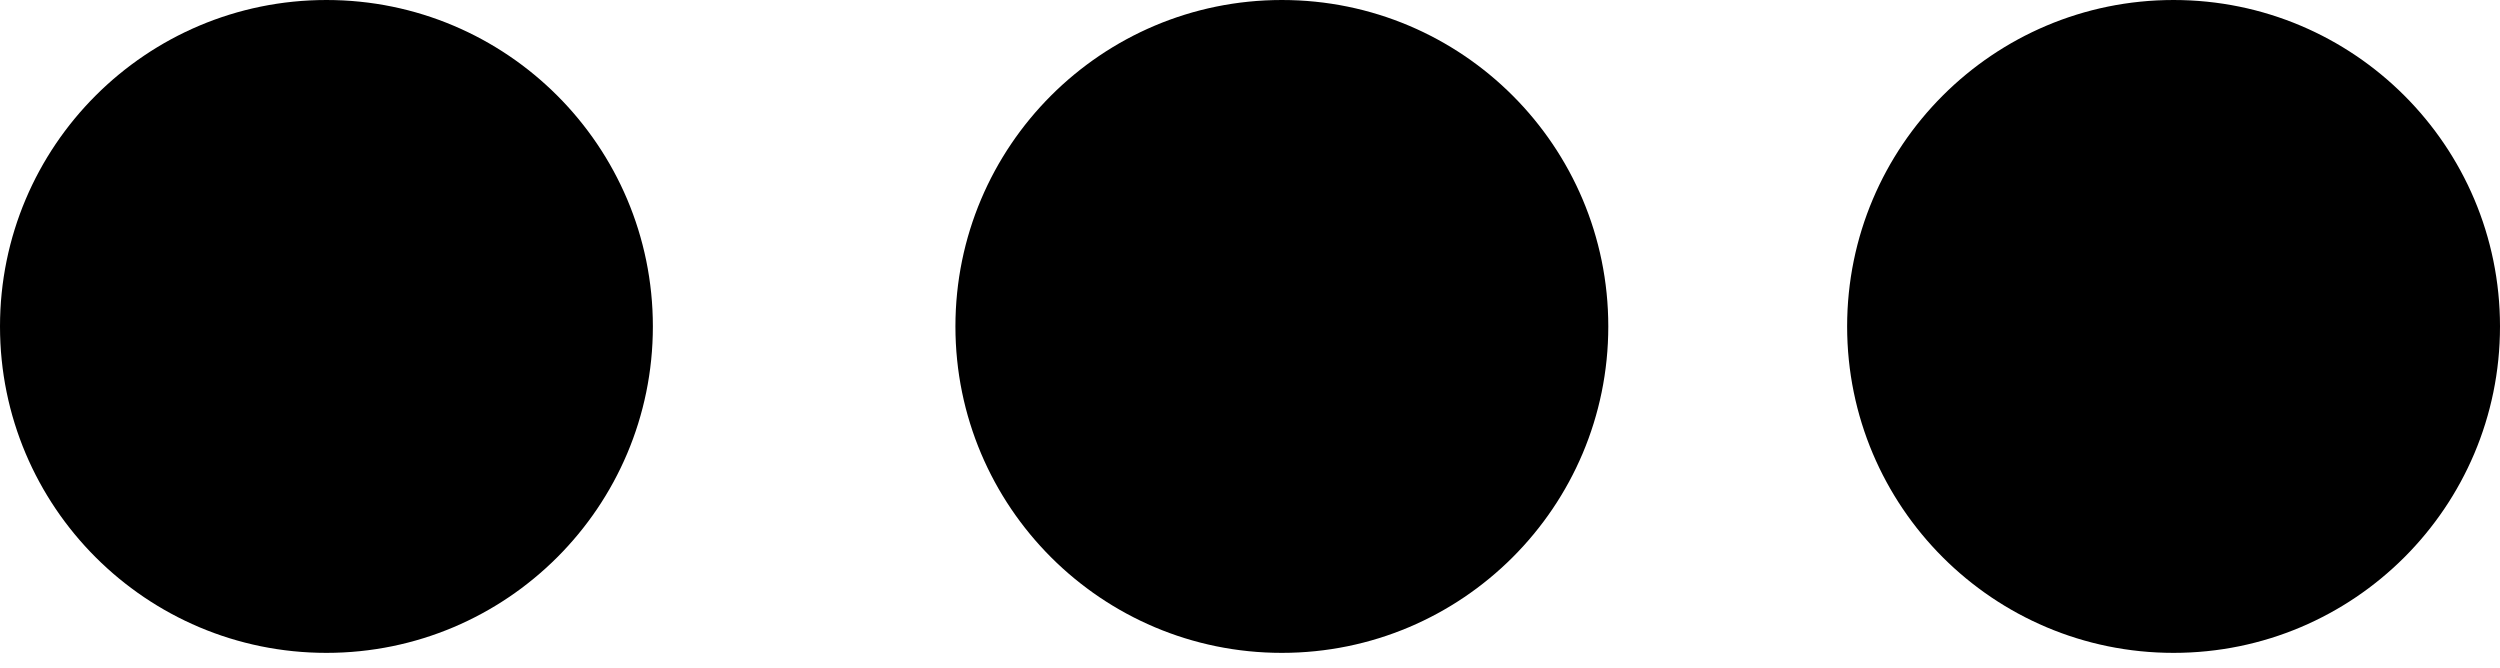 <?xml version="1.0" encoding="UTF-8"?> <svg xmlns="http://www.w3.org/2000/svg" width="101" height="27" viewBox="0 0 101 27" fill="none"> <circle cx="87.812" cy="13.188" r="13.188" fill="black"></circle> <circle cx="51.787" cy="13.188" r="13.188" fill="black"></circle> <circle cx="13.188" cy="13.188" r="13.188" fill="black"></circle> </svg> 